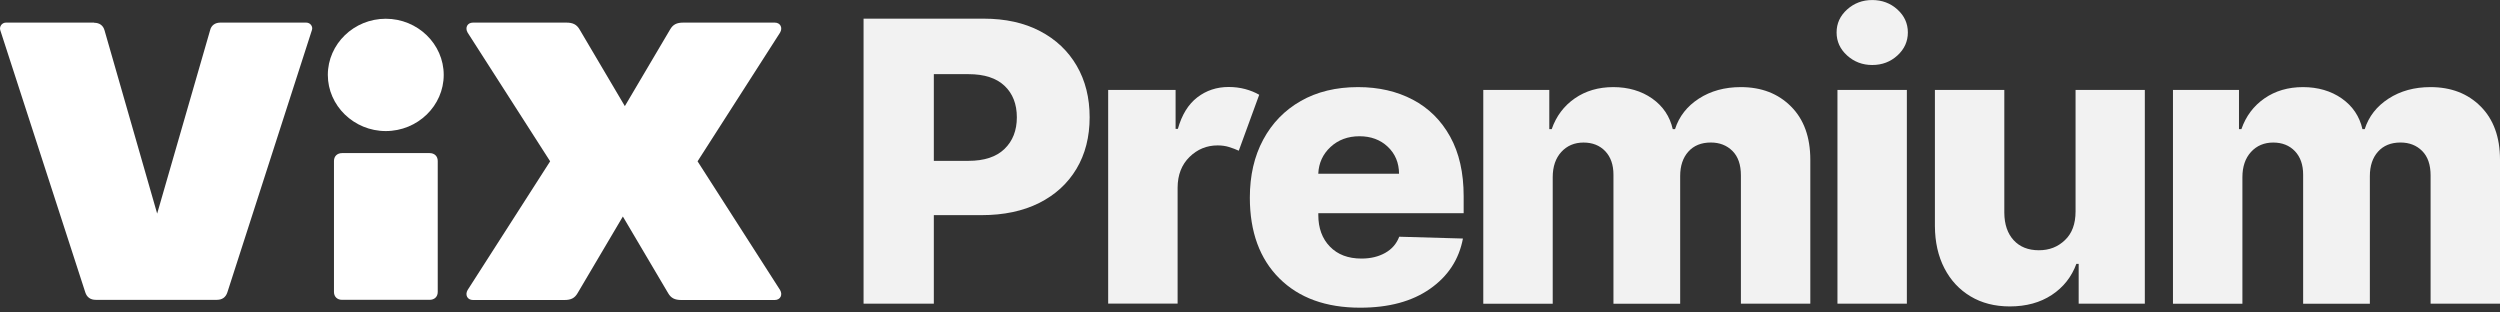 <svg width="160" height="20" viewBox="0 0 160 20" fill="none" xmlns="http://www.w3.org/2000/svg">
<rect x="0" y="0" width="160" height="20" fill="#333333" stroke="none"/>
<g clip-path="url(#clip0_418_296)">
<path d="M55.268 19.433V1.194H62.952C64.344 1.194 65.549 1.46 66.562 1.991C67.576 2.521 68.36 3.262 68.91 4.21C69.462 5.157 69.737 6.256 69.737 7.508C69.737 8.761 69.456 9.867 68.893 10.807C68.33 11.748 67.531 12.476 66.5 12.994C65.467 13.509 64.241 13.769 62.817 13.769H59.765V19.433H55.268ZM59.765 10.294H61.981C62.993 10.294 63.762 10.041 64.288 9.532C64.814 9.025 65.078 8.348 65.078 7.506C65.078 6.664 64.814 5.984 64.288 5.49C63.762 4.993 62.993 4.746 61.981 4.746H59.765V10.294Z" fill="#F2F2F2"/>
<path d="M70.923 19.433V5.754H75.238V8.247H75.384C75.637 7.345 76.052 6.673 76.627 6.231C77.203 5.788 77.871 5.567 78.635 5.567C79.005 5.567 79.357 5.612 79.69 5.7C80.023 5.79 80.323 5.911 80.59 6.065L79.282 9.645C79.089 9.557 78.88 9.478 78.659 9.409C78.438 9.34 78.193 9.306 77.927 9.306C77.231 9.306 76.632 9.553 76.129 10.045C75.626 10.539 75.371 11.192 75.367 12.004V19.43H70.925L70.923 19.433Z" fill="#F2F2F2"/>
<path d="M87.05 19.692C84.857 19.692 83.132 19.065 81.876 17.813C80.62 16.561 79.99 14.839 79.99 12.648C79.99 11.235 80.274 9.998 80.845 8.939C81.414 7.878 82.217 7.053 83.253 6.462C84.288 5.872 85.508 5.575 86.915 5.575C88.235 5.575 89.404 5.844 90.422 6.381C91.44 6.918 92.234 7.706 92.81 8.745C93.386 9.785 93.674 11.056 93.674 12.558V13.645H84.372V13.761C84.372 14.598 84.619 15.273 85.113 15.781C85.607 16.293 86.279 16.548 87.134 16.548C87.716 16.548 88.22 16.428 88.65 16.187C89.079 15.947 89.38 15.601 89.55 15.15L93.628 15.266C93.375 16.608 92.671 17.682 91.521 18.485C90.37 19.291 88.882 19.692 87.052 19.692H87.05ZM84.37 11.117H89.539C89.533 10.416 89.292 9.841 88.817 9.392C88.343 8.943 87.737 8.72 87.005 8.72C86.272 8.72 85.65 8.947 85.156 9.405C84.662 9.862 84.4 10.431 84.37 11.114V11.117Z" fill="#F2F2F2"/>
<path d="M94.93 19.433V5.754H99.155V8.264H99.309C99.599 7.433 100.091 6.778 100.785 6.297C101.479 5.816 102.301 5.575 103.251 5.575C104.2 5.575 105.048 5.818 105.74 6.306C106.429 6.793 106.869 7.446 107.056 8.264H107.202C107.462 7.45 107.971 6.8 108.729 6.31C109.488 5.82 110.379 5.575 111.41 5.575C112.731 5.575 113.802 5.988 114.625 6.815C115.45 7.639 115.86 8.778 115.86 10.225V19.435H111.418V11.224C111.418 10.541 111.238 10.021 110.877 9.66C110.516 9.302 110.055 9.121 109.492 9.121C108.88 9.121 108.401 9.317 108.053 9.706C107.705 10.094 107.531 10.616 107.531 11.269V19.437H103.261V11.181C103.261 10.545 103.085 10.045 102.735 9.675C102.383 9.308 101.921 9.123 101.345 9.123C100.77 9.123 100.291 9.323 99.924 9.725C99.556 10.127 99.374 10.666 99.374 11.342V19.437H94.932L94.93 19.433Z" fill="#F2F2F2"/>
<path d="M119.822 4.16C119.2 4.16 118.663 3.956 118.214 3.55C117.765 3.144 117.542 2.652 117.542 2.077C117.542 1.501 117.765 1.012 118.214 0.608C118.663 0.204 119.197 0.002 119.822 0.002C120.447 0.002 120.991 0.204 121.435 0.608C121.88 1.012 122.103 1.501 122.103 2.077C122.103 2.652 121.88 3.144 121.435 3.55C120.991 3.956 120.454 4.16 119.822 4.16ZM117.597 19.435V5.754H122.039V19.433H117.597V19.435Z" fill="#F2F2F2"/>
<path d="M132.836 13.529V5.754H137.269V19.433H133.035V16.886H132.889C132.58 17.723 132.056 18.387 131.313 18.877C130.57 19.366 129.676 19.611 128.628 19.611C127.672 19.611 126.835 19.398 126.118 18.969C125.4 18.541 124.842 17.942 124.442 17.169C124.043 16.398 123.839 15.498 123.834 14.469V5.754H128.276V13.619C128.282 14.362 128.482 14.946 128.875 15.374C129.268 15.801 129.805 16.016 130.484 16.016C131.163 16.016 131.702 15.801 132.155 15.369C132.61 14.94 132.836 14.325 132.836 13.531V13.529Z" fill="#F2F2F2"/>
<path d="M139.07 19.433V5.754H143.295V8.264H143.45C143.739 7.433 144.231 6.778 144.925 6.297C145.619 5.816 146.441 5.575 147.391 5.575C148.34 5.575 149.188 5.818 149.88 6.306C150.569 6.793 151.01 7.446 151.196 8.264H151.342C151.602 7.45 152.111 6.8 152.87 6.31C153.628 5.82 154.519 5.575 155.55 5.575C156.871 5.575 157.942 5.988 158.765 6.815C159.588 7.642 160 8.778 160 10.225V19.435H155.558V11.224C155.558 10.541 155.378 10.021 155.017 9.66C154.656 9.3 154.195 9.121 153.632 9.121C153.02 9.121 152.541 9.317 152.193 9.706C151.845 10.094 151.671 10.616 151.671 11.269V19.437H147.401V11.181C147.401 10.545 147.225 10.045 146.875 9.675C146.523 9.308 146.061 9.123 145.486 9.123C144.91 9.123 144.431 9.323 144.064 9.725C143.697 10.127 143.514 10.666 143.514 11.342V19.437H139.072L139.07 19.433Z" fill="#F2F2F2"/>
<path d="M28.015 18.685C28.015 18.994 27.803 19.189 27.494 19.189H21.895C21.576 19.189 21.374 18.983 21.374 18.685V10.303C21.374 9.994 21.587 9.798 21.895 9.798H27.494C27.813 9.798 28.015 10.004 28.015 10.303V18.685ZM20.981 4.794C20.981 2.817 22.649 1.2 24.689 1.2C26.729 1.2 28.398 2.817 28.398 4.794C28.398 6.771 26.729 8.388 24.689 8.388C22.649 8.388 20.981 6.761 20.981 4.794Z" fill="white"/>
<path d="M6.031 1.458C6.371 1.458 6.605 1.633 6.69 1.942L10.058 13.67L13.448 1.931C13.522 1.622 13.766 1.447 14.106 1.447H19.6C19.866 1.447 20.046 1.705 19.961 1.931L14.553 18.706C14.446 19.035 14.213 19.19 13.873 19.19H6.137C5.797 19.19 5.563 19.035 5.457 18.706L0.017 1.931C-0.057 1.705 0.123 1.447 0.378 1.447H6.02L6.031 1.458Z" fill="white"/>
<path d="M29.928 18.561L35.209 10.324L29.928 2.086C29.747 1.777 29.907 1.447 30.268 1.447H36.25C36.664 1.447 36.909 1.571 37.09 1.88L39.99 6.792L42.891 1.88C43.072 1.571 43.305 1.447 43.73 1.447H49.585C49.946 1.447 50.106 1.777 49.925 2.086L44.644 10.324L49.925 18.561C50.106 18.87 49.946 19.2 49.585 19.2H43.603C43.188 19.2 42.944 19.076 42.764 18.767L39.863 13.856L36.962 18.767C36.781 19.076 36.548 19.2 36.123 19.2H30.268C29.907 19.2 29.747 18.87 29.928 18.561Z" fill="white"/>
</g>
<defs>
<clipPath id="clip0_418_296">
<rect width="160" height="19.693" fill="white"/>
</clipPath>
</defs>
</svg>
